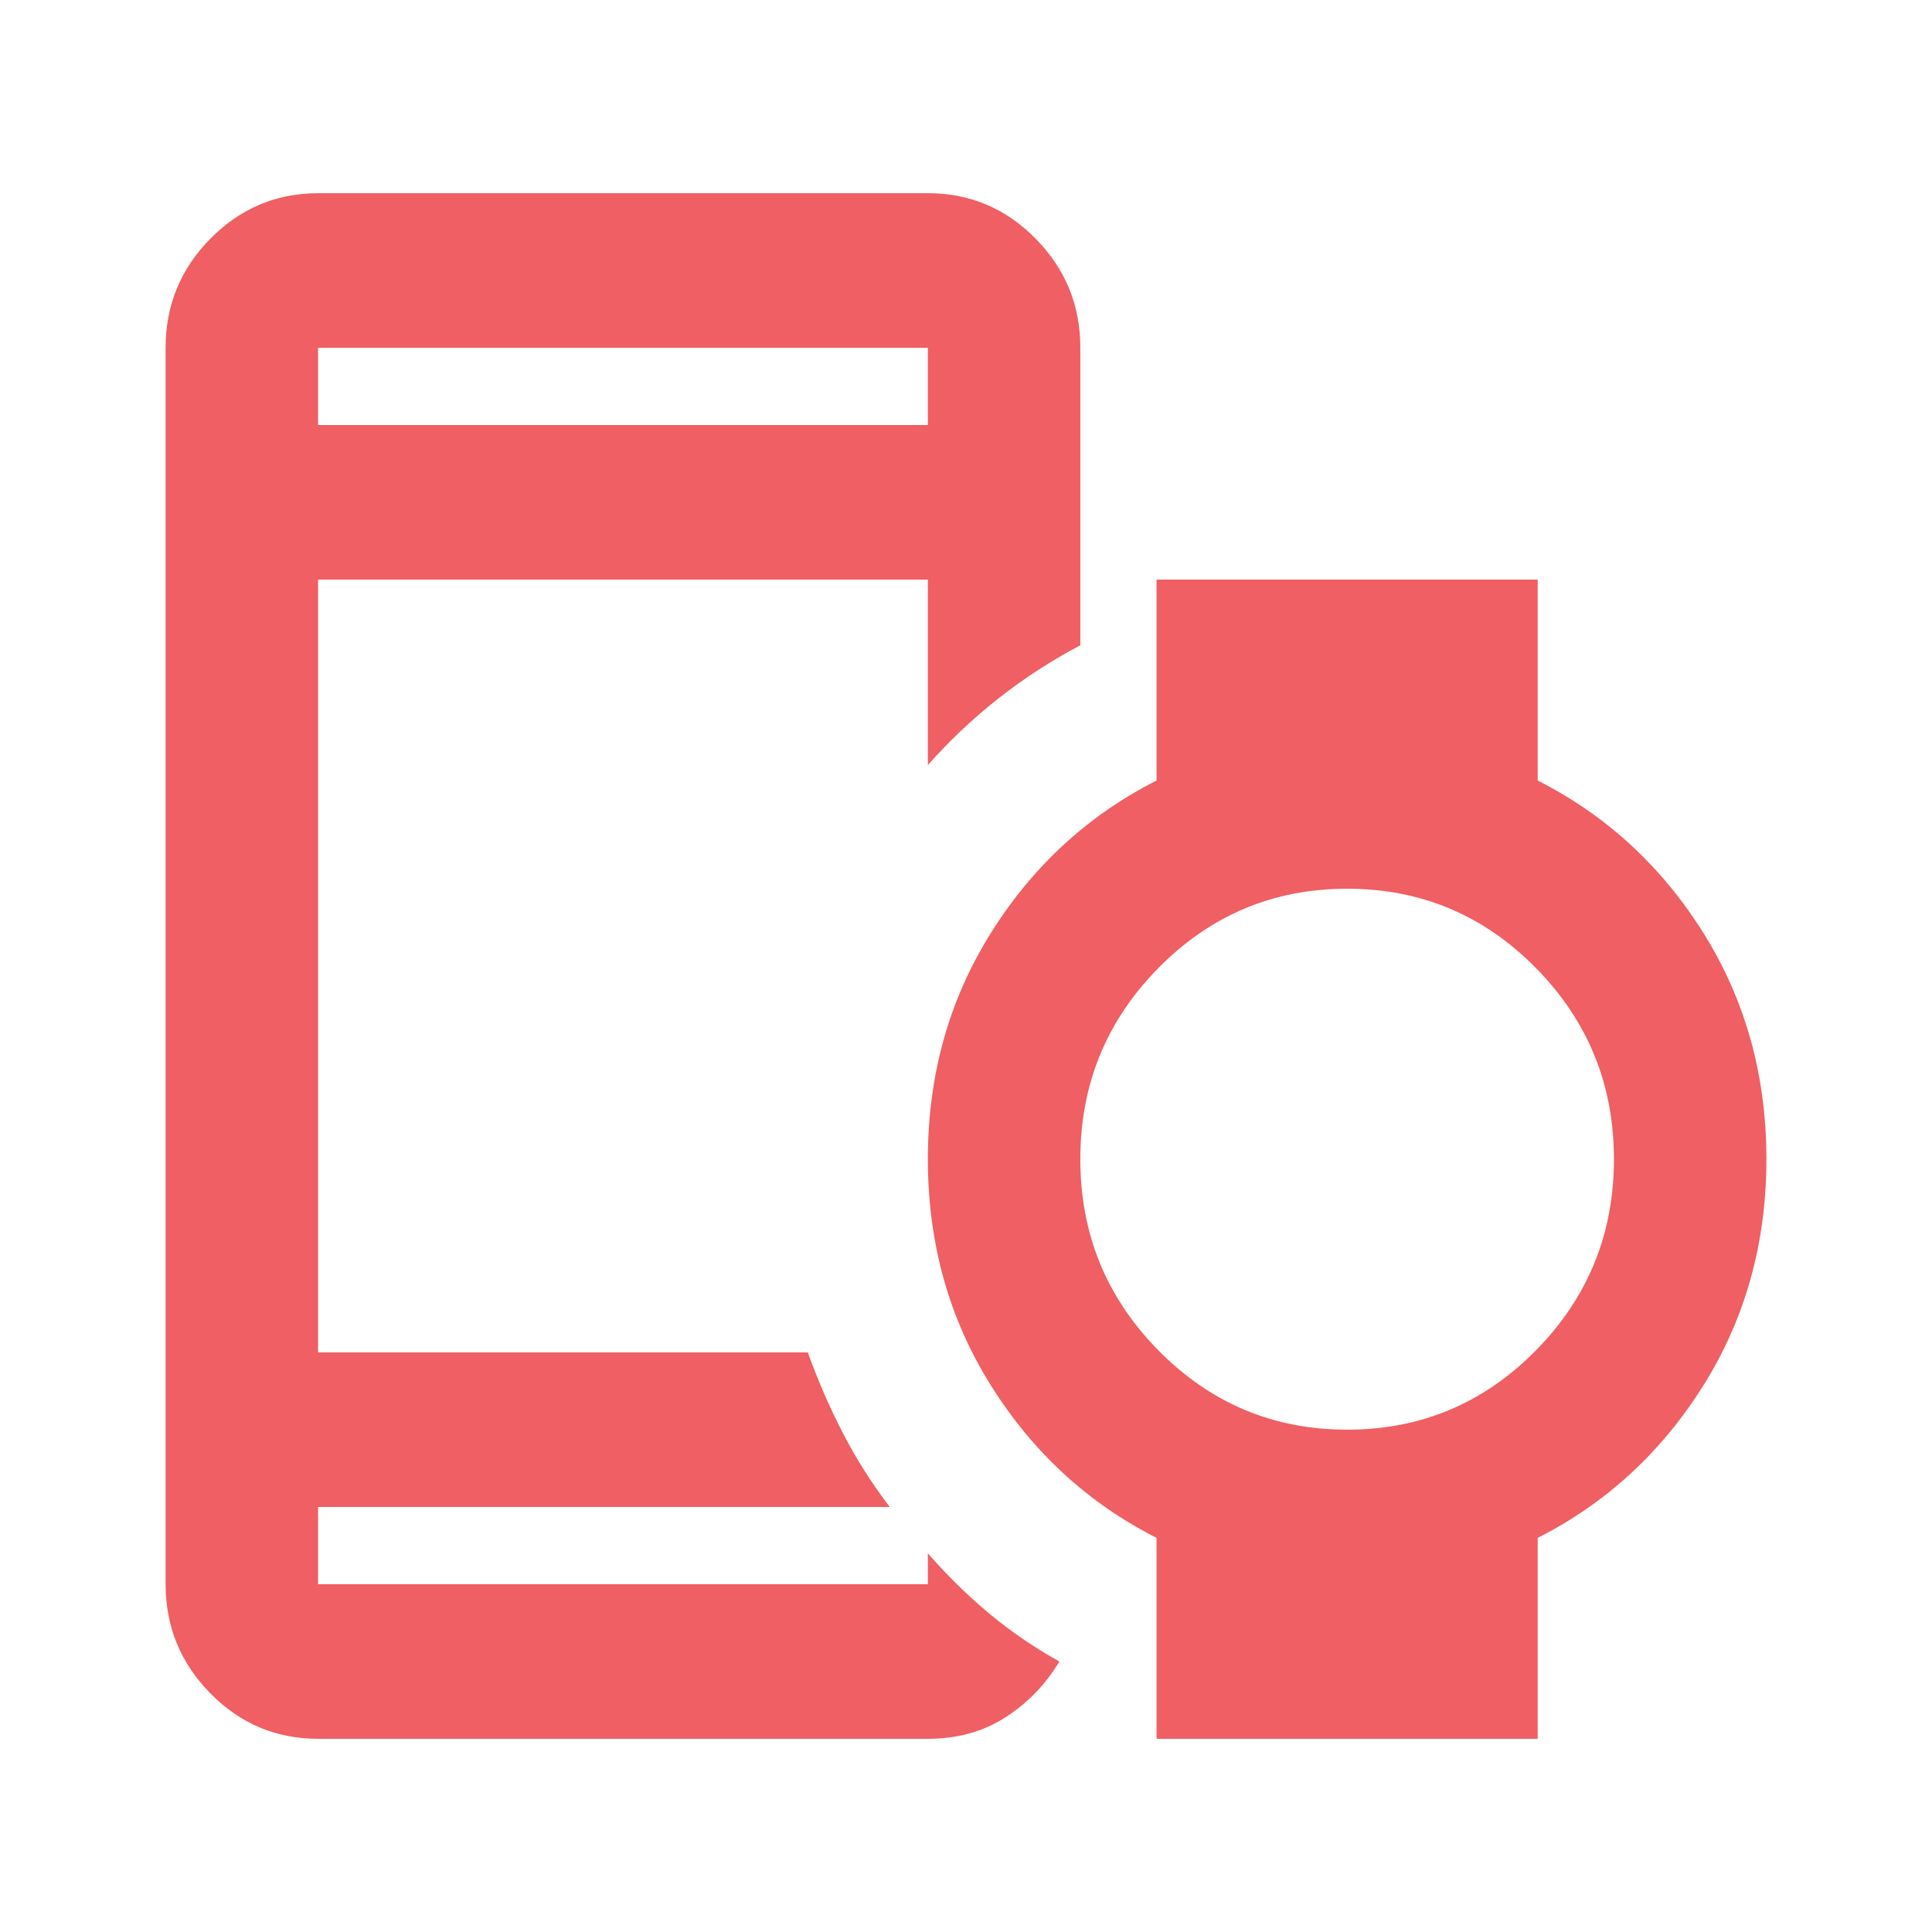 <svg width="35" height="35" viewBox="0 0 35 35" fill="none" xmlns="http://www.w3.org/2000/svg">
<path d="M5.762 7.7H16.809V6.3H5.762V7.7ZM5.762 31.5C5.002 31.5 4.352 31.226 3.812 30.678C3.272 30.13 3.001 29.471 3 28.7V6.3C3 5.53 3.271 4.871 3.812 4.323C4.353 3.775 5.003 3.501 5.762 3.5H16.809C17.569 3.5 18.22 3.774 18.761 4.323C19.302 4.872 19.572 5.531 19.571 6.3V11.69C19.042 11.97 18.547 12.291 18.087 12.653C17.627 13.015 17.201 13.418 16.809 13.86V10.5H5.762V24.5H14.634C14.819 25.013 15.032 25.503 15.274 25.97C15.516 26.437 15.798 26.88 16.119 27.3H5.762V28.7H16.809V28.14C17.155 28.537 17.523 28.898 17.914 29.225C18.306 29.552 18.731 29.843 19.192 30.1C18.939 30.52 18.611 30.858 18.208 31.115C17.806 31.372 17.34 31.5 16.809 31.5H5.762ZM24.405 25.9C25.74 25.9 26.879 25.422 27.823 24.465C28.766 23.508 29.238 22.353 29.238 21C29.238 19.647 28.766 18.492 27.823 17.535C26.879 16.578 25.74 16.1 24.405 16.1C23.07 16.1 21.931 16.578 20.987 17.535C20.043 18.492 19.571 19.647 19.571 21C19.571 22.353 20.043 23.508 20.987 24.465C21.931 25.422 23.07 25.9 24.405 25.9ZM20.952 31.5V27.86C19.709 27.23 18.708 26.308 17.949 25.095C17.189 23.882 16.809 22.517 16.809 21C16.809 19.483 17.189 18.118 17.949 16.905C18.708 15.692 19.709 14.77 20.952 14.14V10.5H27.857V14.14C29.1 14.77 30.101 15.692 30.861 16.905C31.62 18.118 32 19.483 32 21C32 22.517 31.62 23.882 30.861 25.095C30.101 26.308 29.1 27.23 27.857 27.86V31.5H20.952Z" fill="#EF5F63"/>
</svg>
